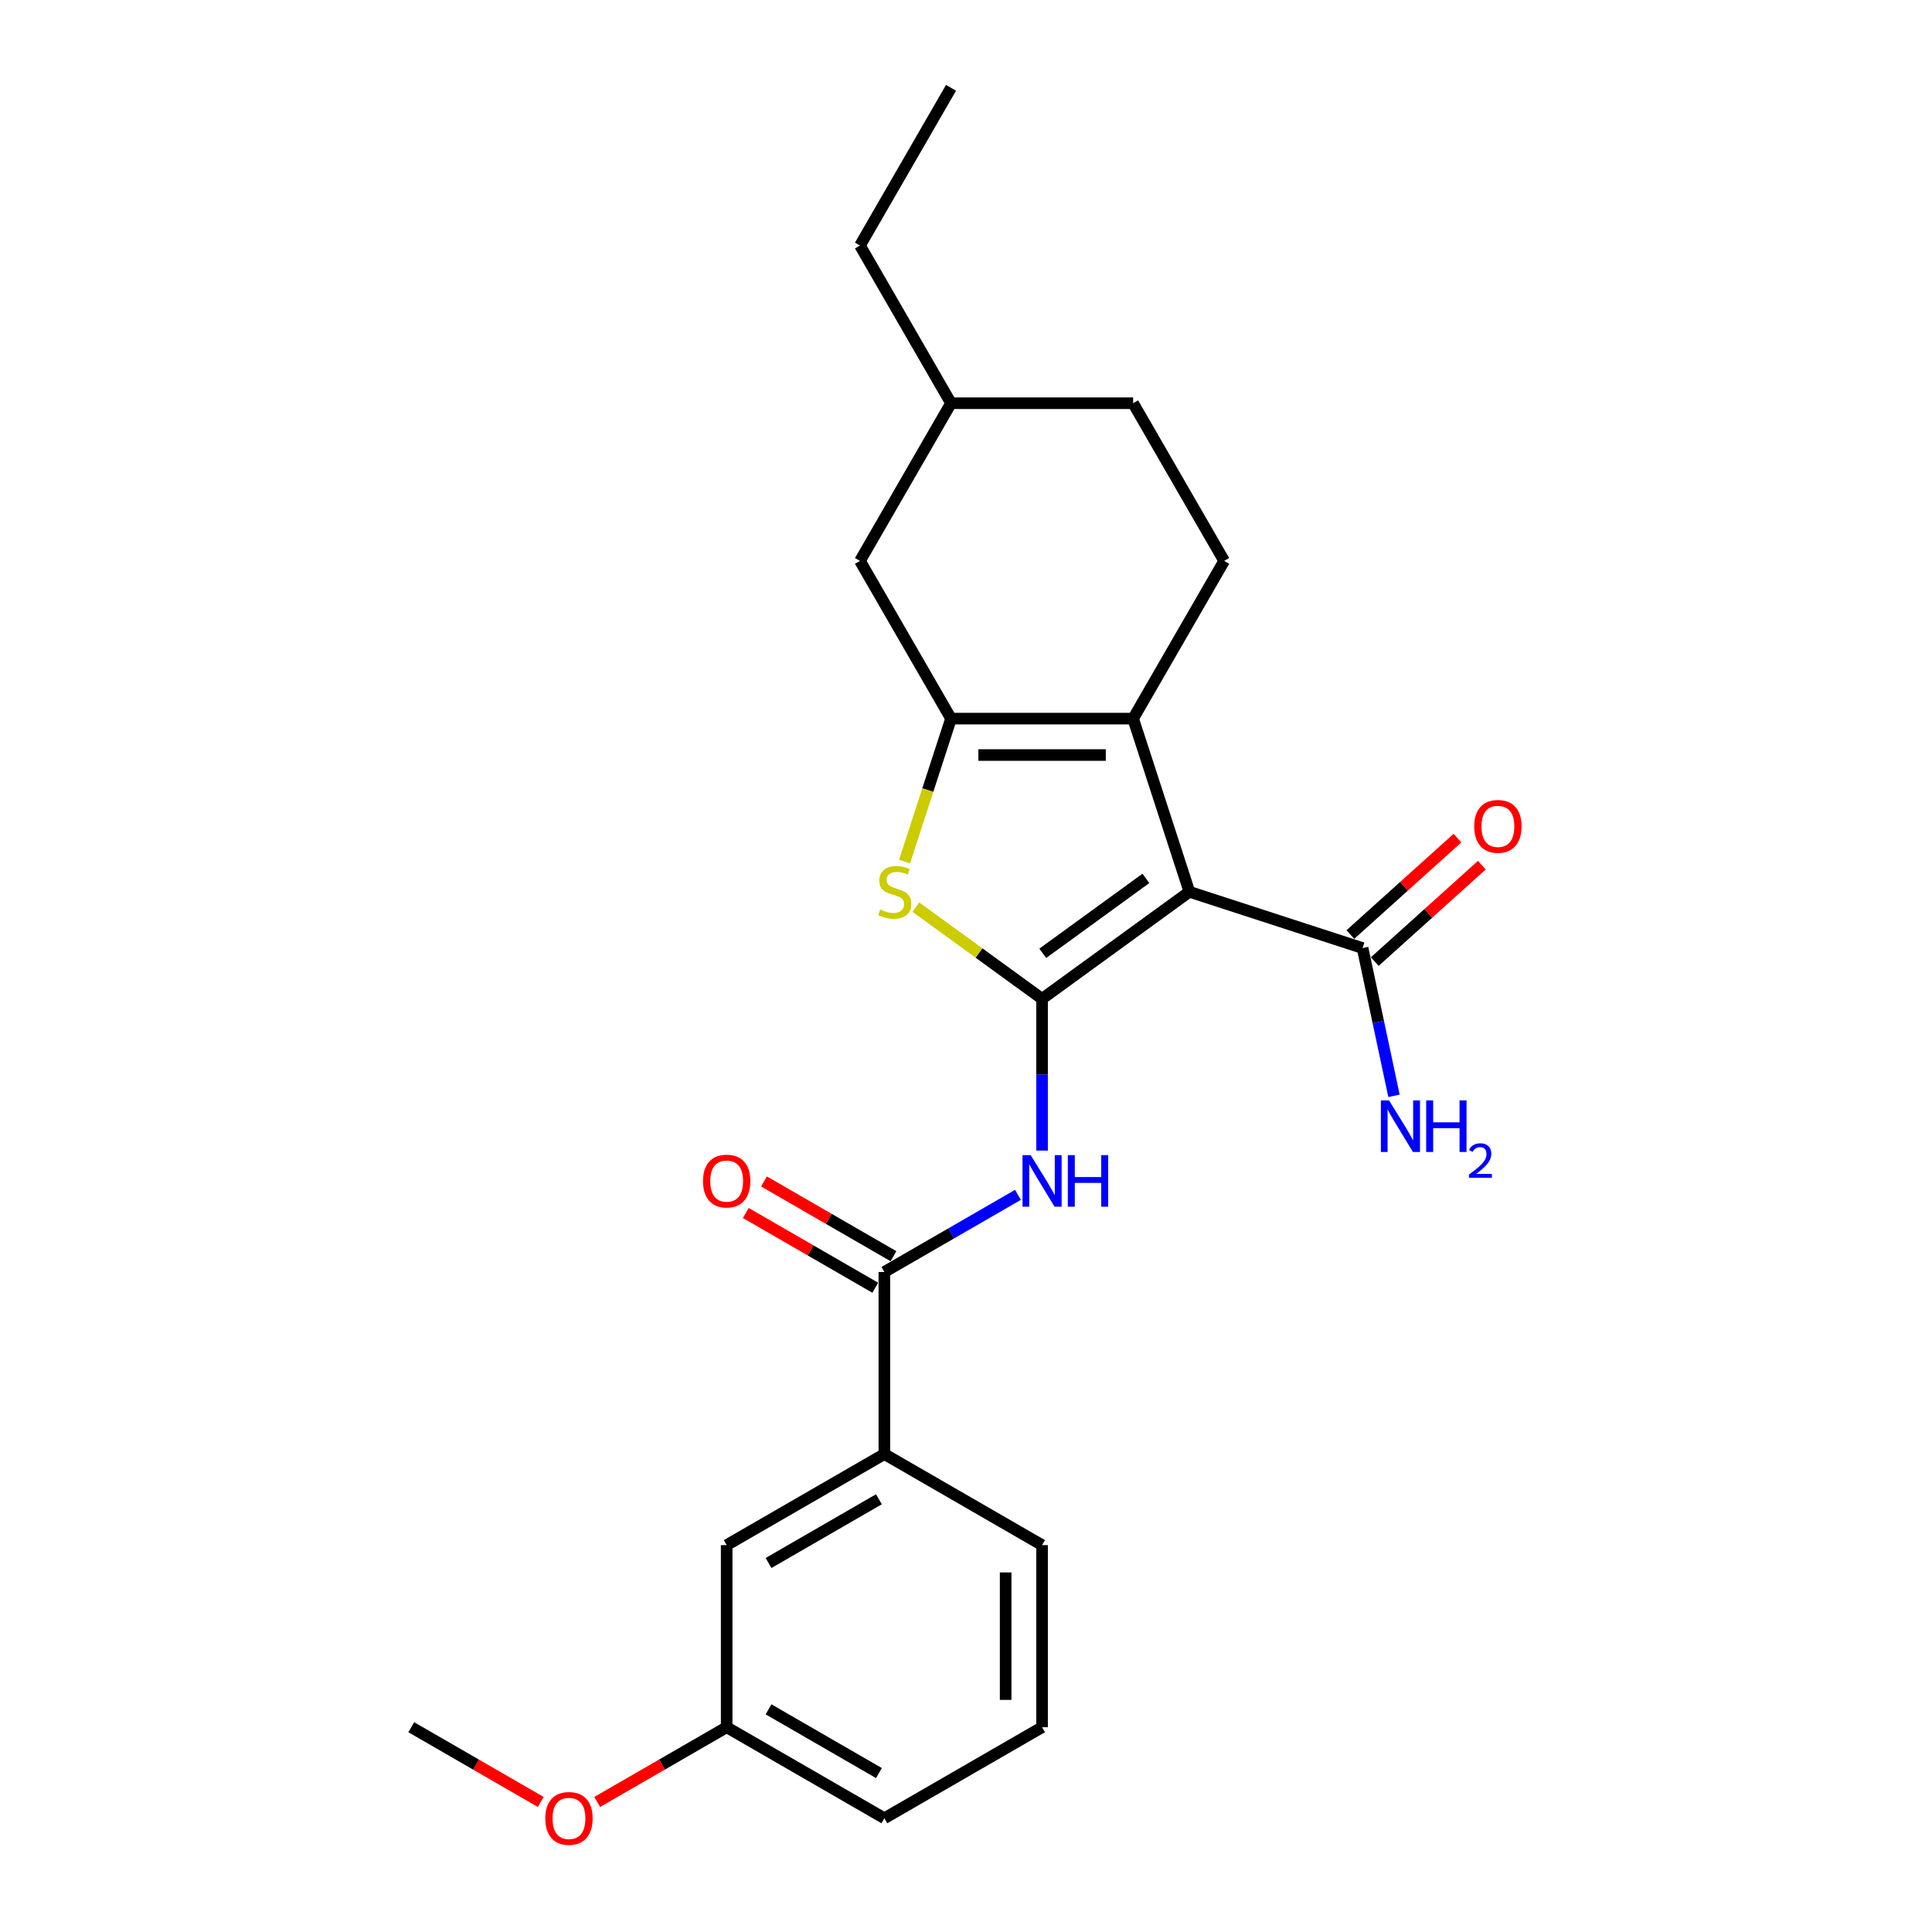 <?xml version='1.0' encoding='iso-8859-1'?>
<svg version='1.1' baseProfile='full'
              xmlns='http://www.w3.org/2000/svg'
                      xmlns:rdkit='http://www.rdkit.org/xml'
                      xmlns:xlink='http://www.w3.org/1999/xlink'
                  xml:space='preserve'
width='1000px' height='1000px' viewBox='0 0 1000 1000'>
<!-- END OF HEADER -->
<rect style='opacity:1.0;fill:#FFFFFF;stroke:none' width='1000' height='1000' x='0' y='0'> </rect>
<path class='bond-0' d='M 539.375,516.994 L 615.627,461.594' style='fill:none;fill-rule:evenodd;stroke:#000000;stroke-width:6px;stroke-linecap:butt;stroke-linejoin:miter;stroke-opacity:1' />
<path class='bond-0' d='M 539.733,493.434 L 593.109,454.654' style='fill:none;fill-rule:evenodd;stroke:#000000;stroke-width:6px;stroke-linecap:butt;stroke-linejoin:miter;stroke-opacity:1' />
<path class='bond-3' d='M 539.375,516.994 L 506.706,493.259' style='fill:none;fill-rule:evenodd;stroke:#000000;stroke-width:6px;stroke-linecap:butt;stroke-linejoin:miter;stroke-opacity:1' />
<path class='bond-3' d='M 506.706,493.259 L 474.038,469.524' style='fill:none;fill-rule:evenodd;stroke:#CCCC00;stroke-width:6px;stroke-linecap:butt;stroke-linejoin:miter;stroke-opacity:1' />
<path class='bond-4' d='M 539.375,516.994 L 539.375,556.269' style='fill:none;fill-rule:evenodd;stroke:#000000;stroke-width:6px;stroke-linecap:butt;stroke-linejoin:miter;stroke-opacity:1' />
<path class='bond-4' d='M 539.375,556.269 L 539.375,595.544' style='fill:none;fill-rule:evenodd;stroke:#0000FF;stroke-width:6px;stroke-linecap:butt;stroke-linejoin:miter;stroke-opacity:1' />
<path class='bond-1' d='M 615.627,461.594 L 586.501,371.955' style='fill:none;fill-rule:evenodd;stroke:#000000;stroke-width:6px;stroke-linecap:butt;stroke-linejoin:miter;stroke-opacity:1' />
<path class='bond-6' d='M 615.627,461.594 L 705.266,490.72' style='fill:none;fill-rule:evenodd;stroke:#000000;stroke-width:6px;stroke-linecap:butt;stroke-linejoin:miter;stroke-opacity:1' />
<path class='bond-7' d='M 586.501,371.955 L 633.627,290.33' style='fill:none;fill-rule:evenodd;stroke:#000000;stroke-width:6px;stroke-linecap:butt;stroke-linejoin:miter;stroke-opacity:1' />
<path class='bond-24' d='M 586.501,371.955 L 492.249,371.955' style='fill:none;fill-rule:evenodd;stroke:#000000;stroke-width:6px;stroke-linecap:butt;stroke-linejoin:miter;stroke-opacity:1' />
<path class='bond-24' d='M 572.363,390.805 L 506.387,390.805' style='fill:none;fill-rule:evenodd;stroke:#000000;stroke-width:6px;stroke-linecap:butt;stroke-linejoin:miter;stroke-opacity:1' />
<path class='bond-2' d='M 492.249,371.955 L 480.231,408.942' style='fill:none;fill-rule:evenodd;stroke:#000000;stroke-width:6px;stroke-linecap:butt;stroke-linejoin:miter;stroke-opacity:1' />
<path class='bond-2' d='M 480.231,408.942 L 468.213,445.929' style='fill:none;fill-rule:evenodd;stroke:#CCCC00;stroke-width:6px;stroke-linecap:butt;stroke-linejoin:miter;stroke-opacity:1' />
<path class='bond-9' d='M 492.249,371.955 L 445.123,290.33' style='fill:none;fill-rule:evenodd;stroke:#000000;stroke-width:6px;stroke-linecap:butt;stroke-linejoin:miter;stroke-opacity:1' />
<path class='bond-5' d='M 526.896,618.451 L 492.323,638.412' style='fill:none;fill-rule:evenodd;stroke:#0000FF;stroke-width:6px;stroke-linecap:butt;stroke-linejoin:miter;stroke-opacity:1' />
<path class='bond-5' d='M 492.323,638.412 L 457.75,658.373' style='fill:none;fill-rule:evenodd;stroke:#000000;stroke-width:6px;stroke-linecap:butt;stroke-linejoin:miter;stroke-opacity:1' />
<path class='bond-8' d='M 457.75,658.373 L 457.75,752.625' style='fill:none;fill-rule:evenodd;stroke:#000000;stroke-width:6px;stroke-linecap:butt;stroke-linejoin:miter;stroke-opacity:1' />
<path class='bond-10' d='M 462.463,650.21 L 428.955,630.865' style='fill:none;fill-rule:evenodd;stroke:#000000;stroke-width:6px;stroke-linecap:butt;stroke-linejoin:miter;stroke-opacity:1' />
<path class='bond-10' d='M 428.955,630.865 L 395.447,611.519' style='fill:none;fill-rule:evenodd;stroke:#FF0000;stroke-width:6px;stroke-linecap:butt;stroke-linejoin:miter;stroke-opacity:1' />
<path class='bond-10' d='M 453.037,666.535 L 419.529,647.19' style='fill:none;fill-rule:evenodd;stroke:#000000;stroke-width:6px;stroke-linecap:butt;stroke-linejoin:miter;stroke-opacity:1' />
<path class='bond-10' d='M 419.529,647.19 L 386.021,627.844' style='fill:none;fill-rule:evenodd;stroke:#FF0000;stroke-width:6px;stroke-linecap:butt;stroke-linejoin:miter;stroke-opacity:1' />
<path class='bond-11' d='M 711.573,497.724 L 739.29,472.767' style='fill:none;fill-rule:evenodd;stroke:#000000;stroke-width:6px;stroke-linecap:butt;stroke-linejoin:miter;stroke-opacity:1' />
<path class='bond-11' d='M 739.29,472.767 L 767.007,447.811' style='fill:none;fill-rule:evenodd;stroke:#FF0000;stroke-width:6px;stroke-linecap:butt;stroke-linejoin:miter;stroke-opacity:1' />
<path class='bond-11' d='M 698.959,483.715 L 726.677,458.759' style='fill:none;fill-rule:evenodd;stroke:#000000;stroke-width:6px;stroke-linecap:butt;stroke-linejoin:miter;stroke-opacity:1' />
<path class='bond-11' d='M 726.677,458.759 L 754.394,433.802' style='fill:none;fill-rule:evenodd;stroke:#FF0000;stroke-width:6px;stroke-linecap:butt;stroke-linejoin:miter;stroke-opacity:1' />
<path class='bond-13' d='M 705.266,490.72 L 713.395,528.965' style='fill:none;fill-rule:evenodd;stroke:#000000;stroke-width:6px;stroke-linecap:butt;stroke-linejoin:miter;stroke-opacity:1' />
<path class='bond-13' d='M 713.395,528.965 L 721.525,567.21' style='fill:none;fill-rule:evenodd;stroke:#0000FF;stroke-width:6px;stroke-linecap:butt;stroke-linejoin:miter;stroke-opacity:1' />
<path class='bond-14' d='M 633.627,290.33 L 586.501,208.705' style='fill:none;fill-rule:evenodd;stroke:#000000;stroke-width:6px;stroke-linecap:butt;stroke-linejoin:miter;stroke-opacity:1' />
<path class='bond-12' d='M 457.75,752.625 L 376.125,799.751' style='fill:none;fill-rule:evenodd;stroke:#000000;stroke-width:6px;stroke-linecap:butt;stroke-linejoin:miter;stroke-opacity:1' />
<path class='bond-12' d='M 454.931,776.019 L 397.794,809.008' style='fill:none;fill-rule:evenodd;stroke:#000000;stroke-width:6px;stroke-linecap:butt;stroke-linejoin:miter;stroke-opacity:1' />
<path class='bond-18' d='M 457.75,752.625 L 539.375,799.751' style='fill:none;fill-rule:evenodd;stroke:#000000;stroke-width:6px;stroke-linecap:butt;stroke-linejoin:miter;stroke-opacity:1' />
<path class='bond-16' d='M 445.123,290.33 L 492.249,208.705' style='fill:none;fill-rule:evenodd;stroke:#000000;stroke-width:6px;stroke-linecap:butt;stroke-linejoin:miter;stroke-opacity:1' />
<path class='bond-15' d='M 376.125,799.751 L 376.125,894.004' style='fill:none;fill-rule:evenodd;stroke:#000000;stroke-width:6px;stroke-linecap:butt;stroke-linejoin:miter;stroke-opacity:1' />
<path class='bond-25' d='M 586.501,208.705 L 492.249,208.705' style='fill:none;fill-rule:evenodd;stroke:#000000;stroke-width:6px;stroke-linecap:butt;stroke-linejoin:miter;stroke-opacity:1' />
<path class='bond-17' d='M 376.125,894.004 L 342.617,913.35' style='fill:none;fill-rule:evenodd;stroke:#000000;stroke-width:6px;stroke-linecap:butt;stroke-linejoin:miter;stroke-opacity:1' />
<path class='bond-17' d='M 342.617,913.35 L 309.109,932.696' style='fill:none;fill-rule:evenodd;stroke:#FF0000;stroke-width:6px;stroke-linecap:butt;stroke-linejoin:miter;stroke-opacity:1' />
<path class='bond-26' d='M 376.125,894.004 L 457.75,941.13' style='fill:none;fill-rule:evenodd;stroke:#000000;stroke-width:6px;stroke-linecap:butt;stroke-linejoin:miter;stroke-opacity:1' />
<path class='bond-26' d='M 397.794,884.748 L 454.931,917.736' style='fill:none;fill-rule:evenodd;stroke:#000000;stroke-width:6px;stroke-linecap:butt;stroke-linejoin:miter;stroke-opacity:1' />
<path class='bond-21' d='M 492.249,208.705 L 445.123,127.08' style='fill:none;fill-rule:evenodd;stroke:#000000;stroke-width:6px;stroke-linecap:butt;stroke-linejoin:miter;stroke-opacity:1' />
<path class='bond-22' d='M 279.891,932.696 L 246.383,913.35' style='fill:none;fill-rule:evenodd;stroke:#FF0000;stroke-width:6px;stroke-linecap:butt;stroke-linejoin:miter;stroke-opacity:1' />
<path class='bond-22' d='M 246.383,913.35 L 212.875,894.004' style='fill:none;fill-rule:evenodd;stroke:#000000;stroke-width:6px;stroke-linecap:butt;stroke-linejoin:miter;stroke-opacity:1' />
<path class='bond-19' d='M 539.375,799.751 L 539.375,894.004' style='fill:none;fill-rule:evenodd;stroke:#000000;stroke-width:6px;stroke-linecap:butt;stroke-linejoin:miter;stroke-opacity:1' />
<path class='bond-19' d='M 520.524,813.889 L 520.524,879.866' style='fill:none;fill-rule:evenodd;stroke:#000000;stroke-width:6px;stroke-linecap:butt;stroke-linejoin:miter;stroke-opacity:1' />
<path class='bond-20' d='M 539.375,894.004 L 457.75,941.13' style='fill:none;fill-rule:evenodd;stroke:#000000;stroke-width:6px;stroke-linecap:butt;stroke-linejoin:miter;stroke-opacity:1' />
<path class='bond-23' d='M 445.123,127.08 L 492.249,45.455' style='fill:none;fill-rule:evenodd;stroke:#000000;stroke-width:6px;stroke-linecap:butt;stroke-linejoin:miter;stroke-opacity:1' />
<path  class='atom-4' d='M 455.583 470.755
Q 455.885 470.868, 457.129 471.396
Q 458.373 471.924, 459.73 472.263
Q 461.125 472.565, 462.482 472.565
Q 465.008 472.565, 466.479 471.359
Q 467.949 470.114, 467.949 467.965
Q 467.949 466.495, 467.195 465.59
Q 466.479 464.685, 465.348 464.195
Q 464.216 463.705, 462.331 463.14
Q 459.956 462.423, 458.524 461.745
Q 457.129 461.066, 456.111 459.634
Q 455.131 458.201, 455.131 455.788
Q 455.131 452.433, 457.393 450.359
Q 459.692 448.286, 464.216 448.286
Q 467.308 448.286, 470.814 449.756
L 469.947 452.659
Q 466.742 451.339, 464.33 451.339
Q 461.728 451.339, 460.296 452.433
Q 458.863 453.488, 458.901 455.336
Q 458.901 456.768, 459.617 457.635
Q 460.371 458.502, 461.427 458.993
Q 462.52 459.483, 464.33 460.048
Q 466.742 460.802, 468.175 461.556
Q 469.608 462.31, 470.626 463.856
Q 471.681 465.364, 471.681 467.965
Q 471.681 471.66, 469.193 473.658
Q 466.742 475.619, 462.633 475.619
Q 460.258 475.619, 458.448 475.091
Q 456.676 474.601, 454.565 473.734
L 455.583 470.755
' fill='#CCCC00'/>
<path  class='atom-5' d='M 533.475 597.9
L 542.221 612.038
Q 543.089 613.433, 544.483 615.959
Q 545.878 618.485, 545.954 618.636
L 545.954 597.9
L 549.498 597.9
L 549.498 624.593
L 545.841 624.593
L 536.453 609.135
Q 535.36 607.326, 534.191 605.252
Q 533.06 603.179, 532.721 602.538
L 532.721 624.593
L 529.252 624.593
L 529.252 597.9
L 533.475 597.9
' fill='#0000FF'/>
<path  class='atom-5' d='M 552.702 597.9
L 556.322 597.9
L 556.322 609.248
L 569.969 609.248
L 569.969 597.9
L 573.589 597.9
L 573.589 624.593
L 569.969 624.593
L 569.969 612.265
L 556.322 612.265
L 556.322 624.593
L 552.702 624.593
L 552.702 597.9
' fill='#0000FF'/>
<path  class='atom-11' d='M 363.872 611.322
Q 363.872 604.913, 367.039 601.331
Q 370.206 597.75, 376.125 597.75
Q 382.044 597.75, 385.211 601.331
Q 388.378 604.913, 388.378 611.322
Q 388.378 617.807, 385.173 621.501
Q 381.969 625.158, 376.125 625.158
Q 370.244 625.158, 367.039 621.501
Q 363.872 617.844, 363.872 611.322
M 376.125 622.142
Q 380.197 622.142, 382.383 619.428
Q 384.608 616.676, 384.608 611.322
Q 384.608 606.082, 382.383 603.443
Q 380.197 600.766, 376.125 600.766
Q 372.053 600.766, 369.829 603.405
Q 367.642 606.044, 367.642 611.322
Q 367.642 616.713, 369.829 619.428
Q 372.053 622.142, 376.125 622.142
' fill='#FF0000'/>
<path  class='atom-12' d='M 763.057 427.728
Q 763.057 421.319, 766.223 417.737
Q 769.39 414.155, 775.309 414.155
Q 781.228 414.155, 784.395 417.737
Q 787.562 421.319, 787.562 427.728
Q 787.562 434.212, 784.358 437.907
Q 781.153 441.564, 775.309 441.564
Q 769.428 441.564, 766.223 437.907
Q 763.057 434.25, 763.057 427.728
M 775.309 438.548
Q 779.381 438.548, 781.568 435.834
Q 783.792 433.081, 783.792 427.728
Q 783.792 422.487, 781.568 419.848
Q 779.381 417.172, 775.309 417.172
Q 771.238 417.172, 769.013 419.811
Q 766.827 422.45, 766.827 427.728
Q 766.827 433.119, 769.013 435.834
Q 771.238 438.548, 775.309 438.548
' fill='#FF0000'/>
<path  class='atom-14' d='M 718.962 569.566
L 727.709 583.704
Q 728.576 585.099, 729.971 587.625
Q 731.366 590.151, 731.441 590.302
L 731.441 569.566
L 734.985 569.566
L 734.985 596.259
L 731.328 596.259
L 721.941 580.801
Q 720.847 578.991, 719.678 576.918
Q 718.547 574.844, 718.208 574.203
L 718.208 596.259
L 714.74 596.259
L 714.74 569.566
L 718.962 569.566
' fill='#0000FF'/>
<path  class='atom-14' d='M 738.19 569.566
L 741.809 569.566
L 741.809 580.914
L 755.457 580.914
L 755.457 569.566
L 759.076 569.566
L 759.076 596.259
L 755.457 596.259
L 755.457 583.93
L 741.809 583.93
L 741.809 596.259
L 738.19 596.259
L 738.19 569.566
' fill='#0000FF'/>
<path  class='atom-14' d='M 760.37 595.322
Q 761.017 593.655, 762.56 592.734
Q 764.102 591.789, 766.242 591.789
Q 768.905 591.789, 770.398 593.232
Q 771.891 594.675, 771.891 597.238
Q 771.891 599.851, 769.95 602.289
Q 768.034 604.728, 764.053 607.614
L 772.189 607.614
L 772.189 609.605
L 760.32 609.605
L 760.32 607.938
Q 763.605 605.599, 765.546 603.857
Q 767.511 602.115, 768.457 600.547
Q 769.402 598.98, 769.402 597.362
Q 769.402 595.67, 768.556 594.725
Q 767.71 593.779, 766.242 593.779
Q 764.824 593.779, 763.878 594.352
Q 762.933 594.924, 762.261 596.193
L 760.37 595.322
' fill='#0000FF'/>
<path  class='atom-18' d='M 282.247 941.206
Q 282.247 934.796, 285.414 931.215
Q 288.581 927.633, 294.5 927.633
Q 300.419 927.633, 303.586 931.215
Q 306.753 934.796, 306.753 941.206
Q 306.753 947.69, 303.548 951.385
Q 300.344 955.042, 294.5 955.042
Q 288.619 955.042, 285.414 951.385
Q 282.247 947.728, 282.247 941.206
M 294.5 952.026
Q 298.572 952.026, 300.758 949.311
Q 302.983 946.559, 302.983 941.206
Q 302.983 935.965, 300.758 933.326
Q 298.572 930.649, 294.5 930.649
Q 290.428 930.649, 288.204 933.288
Q 286.017 935.927, 286.017 941.206
Q 286.017 946.597, 288.204 949.311
Q 290.428 952.026, 294.5 952.026
' fill='#FF0000'/>
</svg>
